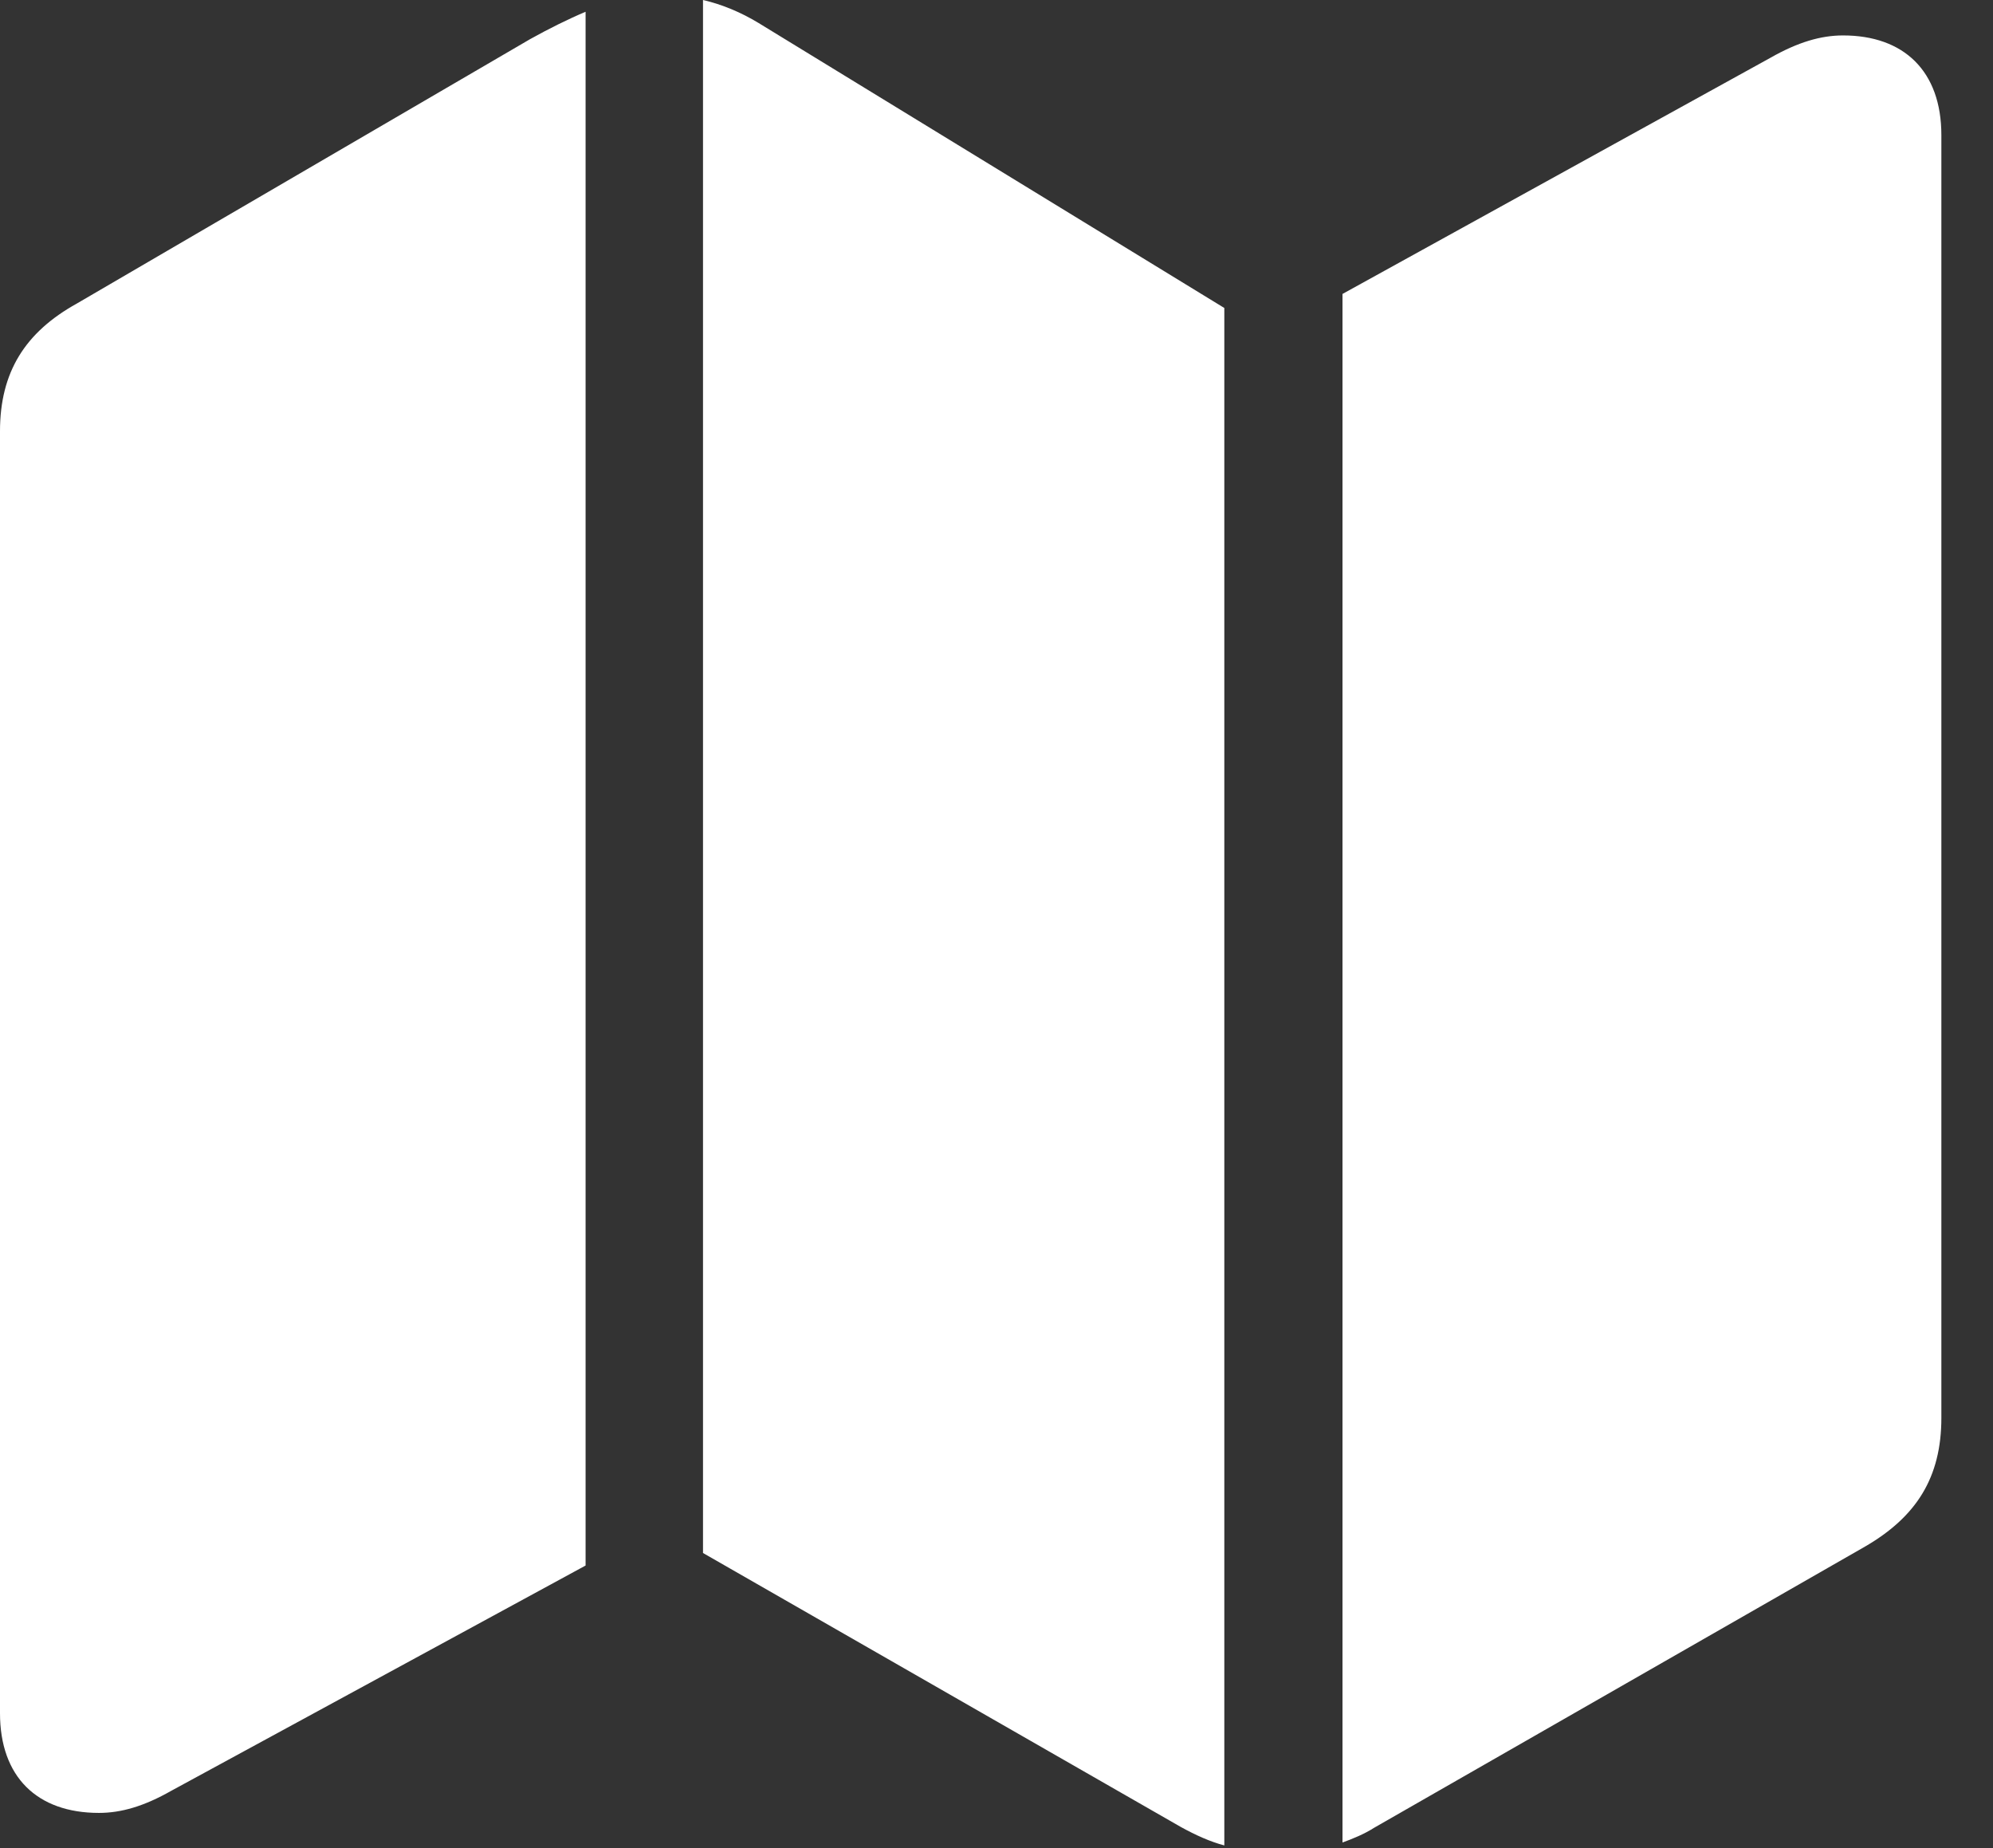 <?xml version="1.0" encoding="UTF-8"?>
<!--Generator: Apple Native CoreSVG 232.5-->
<!DOCTYPE svg
PUBLIC "-//W3C//DTD SVG 1.1//EN"
       "http://www.w3.org/Graphics/SVG/1.1/DTD/svg11.dtd">
<svg version="1.1" xmlns="http://www.w3.org/2000/svg" xmlns:xlink="http://www.w3.org/1999/xlink" width="18.45" height="17.11">
 <rect width="100%" height="100%" fill="#333333" stroke="none"/>
 <g>
  <rect height="17.11" opacity="0" width="18.45" x="0" y="0"/>
  <path d="M0 15.859C0 16.447 0.342 16.782 0.916 16.782C1.121 16.782 1.333 16.721 1.586 16.577L5.421 14.492L5.421 0.109C5.257 0.178 5.079 0.267 4.908 0.362L0.711 2.81C0.232 3.076 0 3.445 0 3.992ZM6.508 14.376L10.931 16.912C11.067 16.987 11.204 17.049 11.334 17.083L11.334 2.851L7.021 0.212C6.863 0.116 6.686 0.041 6.508 0ZM12.428 17.056C12.523 17.021 12.626 16.98 12.722 16.919L17.268 14.315C17.739 14.041 17.972 13.679 17.972 13.125L17.972 1.251C17.972 0.656 17.623 0.328 17.062 0.328C16.857 0.328 16.645 0.39 16.393 0.533L12.428 2.721Z" fill="#ffffff"/>
 </g>
</svg>
